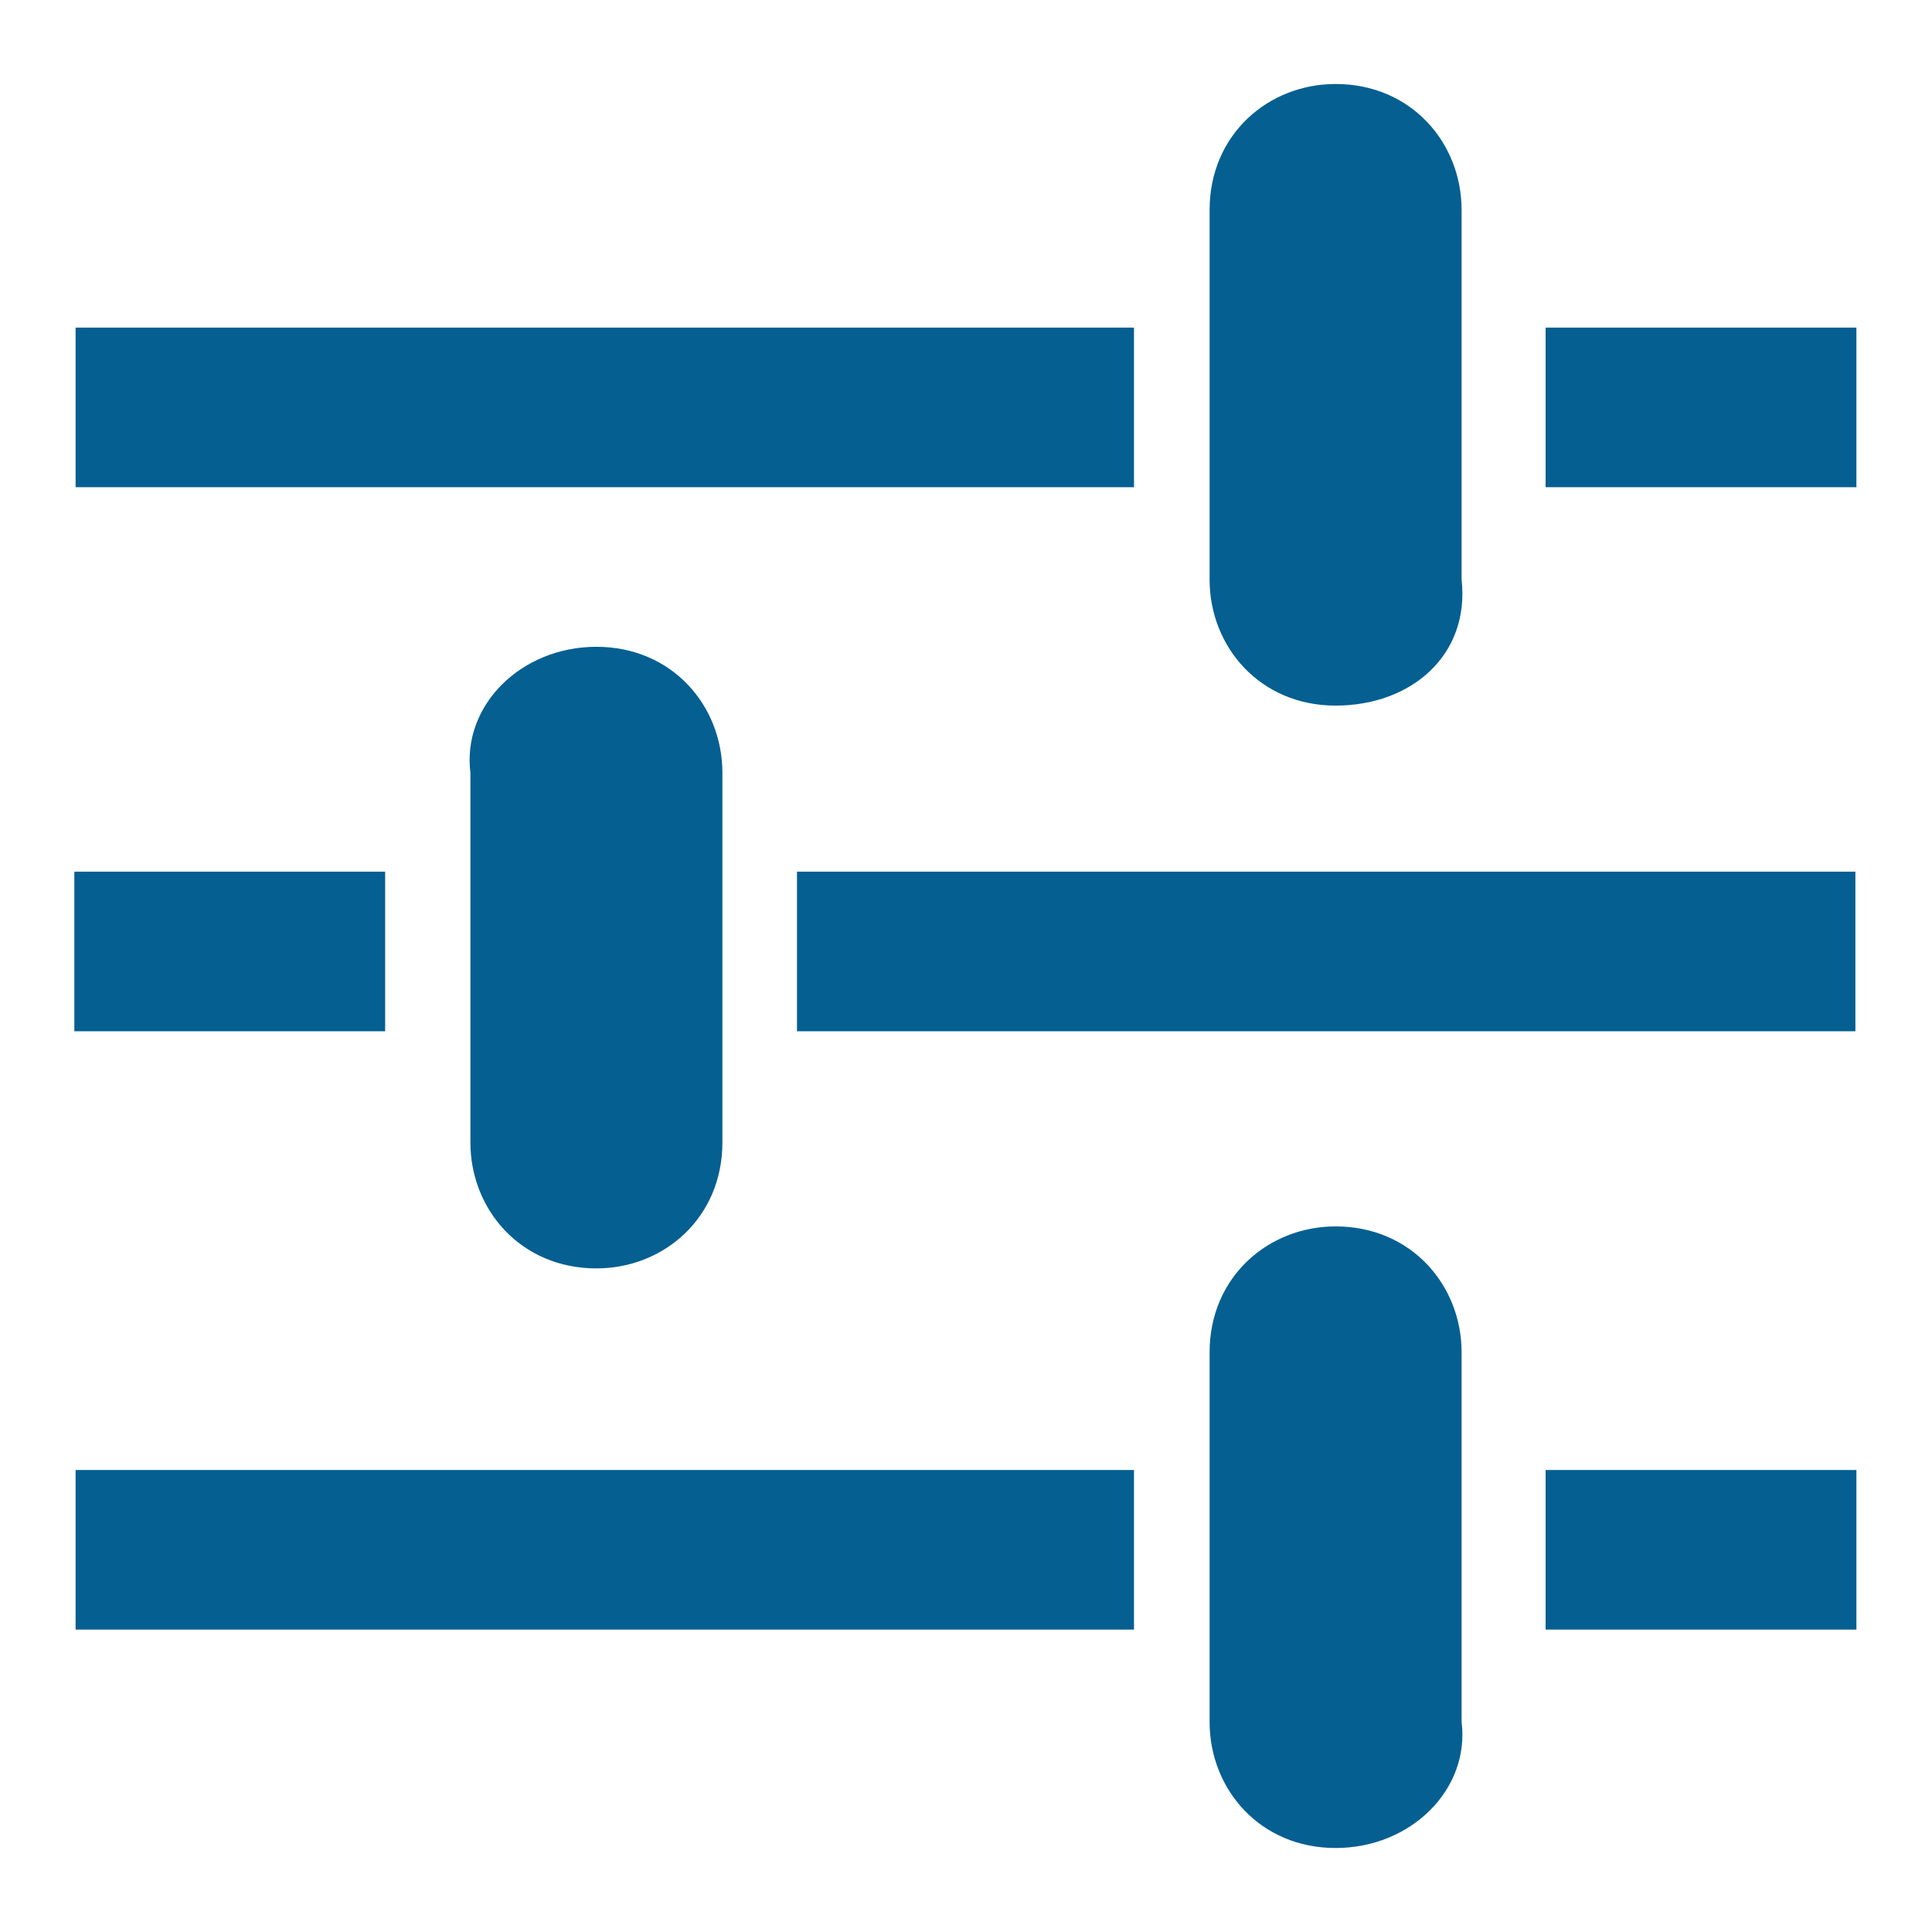 <?xml version="1.0" encoding="utf-8"?>
<!-- Generator: Adobe Illustrator 20.0.0, SVG Export Plug-In . SVG Version: 6.00 Build 0)  -->
<svg version="1.1" id="Layer_1" xmlns="http://www.w3.org/2000/svg" xmlns:xlink="http://www.w3.org/1999/xlink" x="0px" y="0px"
	 viewBox="0 0 23 23" style="enable-background:new 0 0 23 23;" xml:space="preserve">
<style type="text/css">
	.st0{fill:#055F91;}
</style>
<g>
	<path class="st0" d="M15.9,8.4L15.9,8.4c-0.9,0-1.5-0.7-1.5-1.5V2.5c0-0.9,0.7-1.5,1.5-1.5h0c0.9,0,1.5,0.7,1.5,1.5v4.4
		C17.5,7.8,16.8,8.4,15.9,8.4z"/>
	<g>
		<rect x="0.9" y="3.9" class="st0" width="12.6" height="1.9"/>
		<rect x="18.4" y="3.9" class="st0" width="3.7" height="1.9"/>
	</g>
	<path class="st0" d="M15.9,22L15.9,22c-0.9,0-1.5-0.7-1.5-1.5v-4.4c0-0.9,0.7-1.5,1.5-1.5h0c0.9,0,1.5,0.7,1.5,1.5v4.4
		C17.5,21.3,16.8,22,15.9,22z"/>
	<g>
		<rect x="0.9" y="17.5" class="st0" width="12.6" height="1.9"/>
		<rect x="18.4" y="17.5" class="st0" width="3.7" height="1.9"/>
	</g>
	<path class="st0" d="M7.1,7.7L7.1,7.7c0.9,0,1.5,0.7,1.5,1.5v4.4c0,0.9-0.7,1.5-1.5,1.5h0c-0.9,0-1.5-0.7-1.5-1.5V9.2
		C5.5,8.4,6.2,7.7,7.1,7.7z"/>
	<g>
		
			<rect x="9.5" y="10.4" transform="matrix(-1 -1.224647e-16 1.224647e-16 -1 31.588 22.677)" class="st0" width="12.6" height="1.9"/>
		
			<rect x="0.9" y="10.4" transform="matrix(-1 -1.224647e-16 1.224647e-16 -1 5.485 22.677)" class="st0" width="3.7" height="1.9"/>
	</g>
</g>
</svg>
